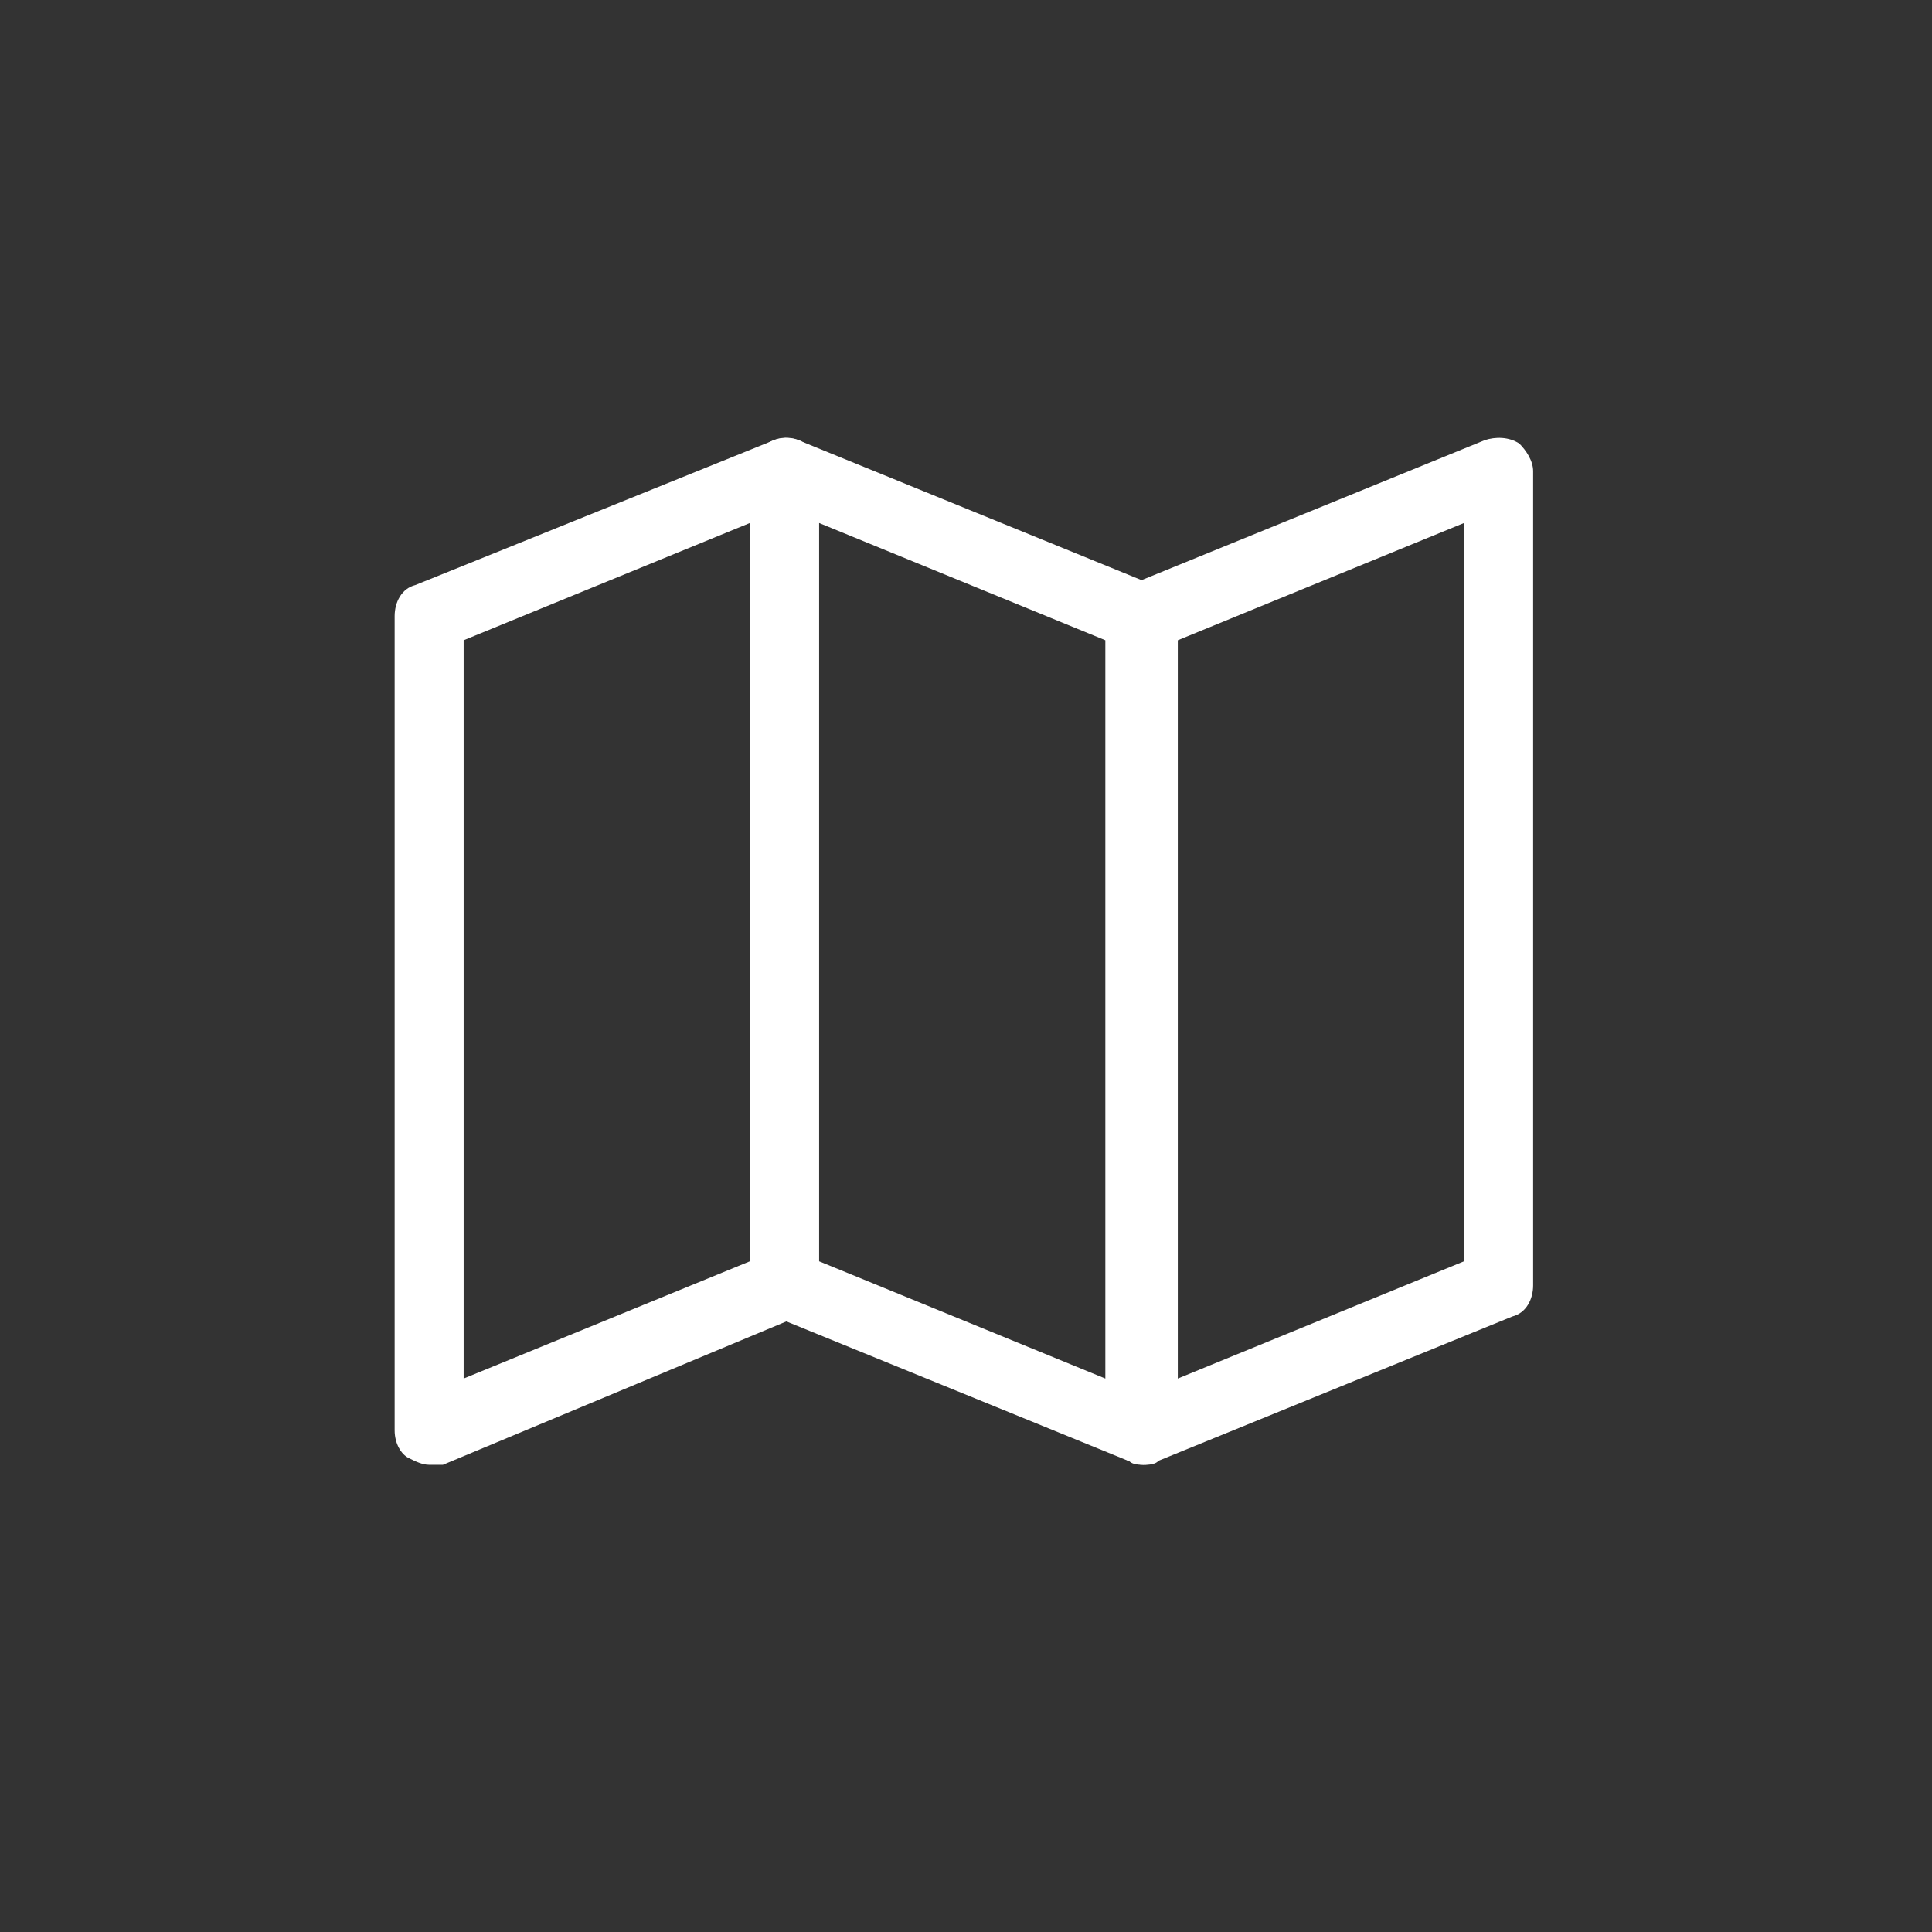 <?xml version="1.0" encoding="utf-8"?>
<svg version="1.1" id="レイヤー_1" xmlns="http://www.w3.org/2000/svg" xmlns:xlink="http://www.w3.org/1999/xlink" x="0px" y="0px" viewBox="0 0 56 56" style="enable-background:new 0 0 56 56;" xml:space="preserve">
<rect x="0" y="0" width="56" height="56" fill="#333333" stroke="none"/>
<style type="text/css">
	.st0{fill:#FFFFFF;}
</style>
<g transform="translate(0.273 0.033)">
	<g id="グループ_44" transform="translate(12.166 13.625)">
		<g>
			<path class="st0" d="M20.7,28.8c-0.2,0-0.4-0.1-0.6-0.2c-0.3-0.2-0.4-0.5-0.4-0.8V4.2c0-0.4,0.2-0.8,0.6-0.9l10.3-4.2
				C30.9-1,31.3-1,31.6-0.8C31.8-0.6,32-0.3,32,0v23.6c0,0.4-0.2,0.8-0.6,0.9l-10.3,4.2C20.9,28.8,20.8,28.8,20.7,28.8z M21.7,4.9
				v21.4l8.3-3.4V1.5L21.7,4.9z"/>
		</g>
		<g>
			<path class="st0" d="M20.7,28.8c-0.1,0-0.3,0-0.4-0.1L10,24.5c-0.4-0.2-0.6-0.5-0.6-0.9V0c0-0.3,0.2-0.6,0.4-0.8
				c0.3-0.2,0.6-0.2,0.9-0.1l10.3,4.2c0.4,0.2,0.6,0.5,0.6,0.9v23.6c0,0.3-0.2,0.6-0.4,0.8C21.1,28.8,20.9,28.8,20.7,28.8z
				 M11.3,22.9l8.3,3.4V4.9l-8.3-3.4V22.9z"/>
		</g>
		<g>
			<path class="st0" d="M0,28.8c-0.2,0-0.4-0.1-0.6-0.2C-0.8,28.5-1,28.2-1,27.8V4.2c0-0.4,0.2-0.8,0.6-0.9L10-0.9
				C10.3-1,10.6-1,10.9-0.8c0.3,0.2,0.4,0.5,0.4,0.8v23.6c0,0.4-0.2,0.8-0.6,0.9L0.4,28.8C0.3,28.8,0.1,28.8,0,28.8z M1,4.9v21.4
				l8.3-3.4V1.5L1,4.9z"/>
		</g>
	</g>
</g>
</svg>

